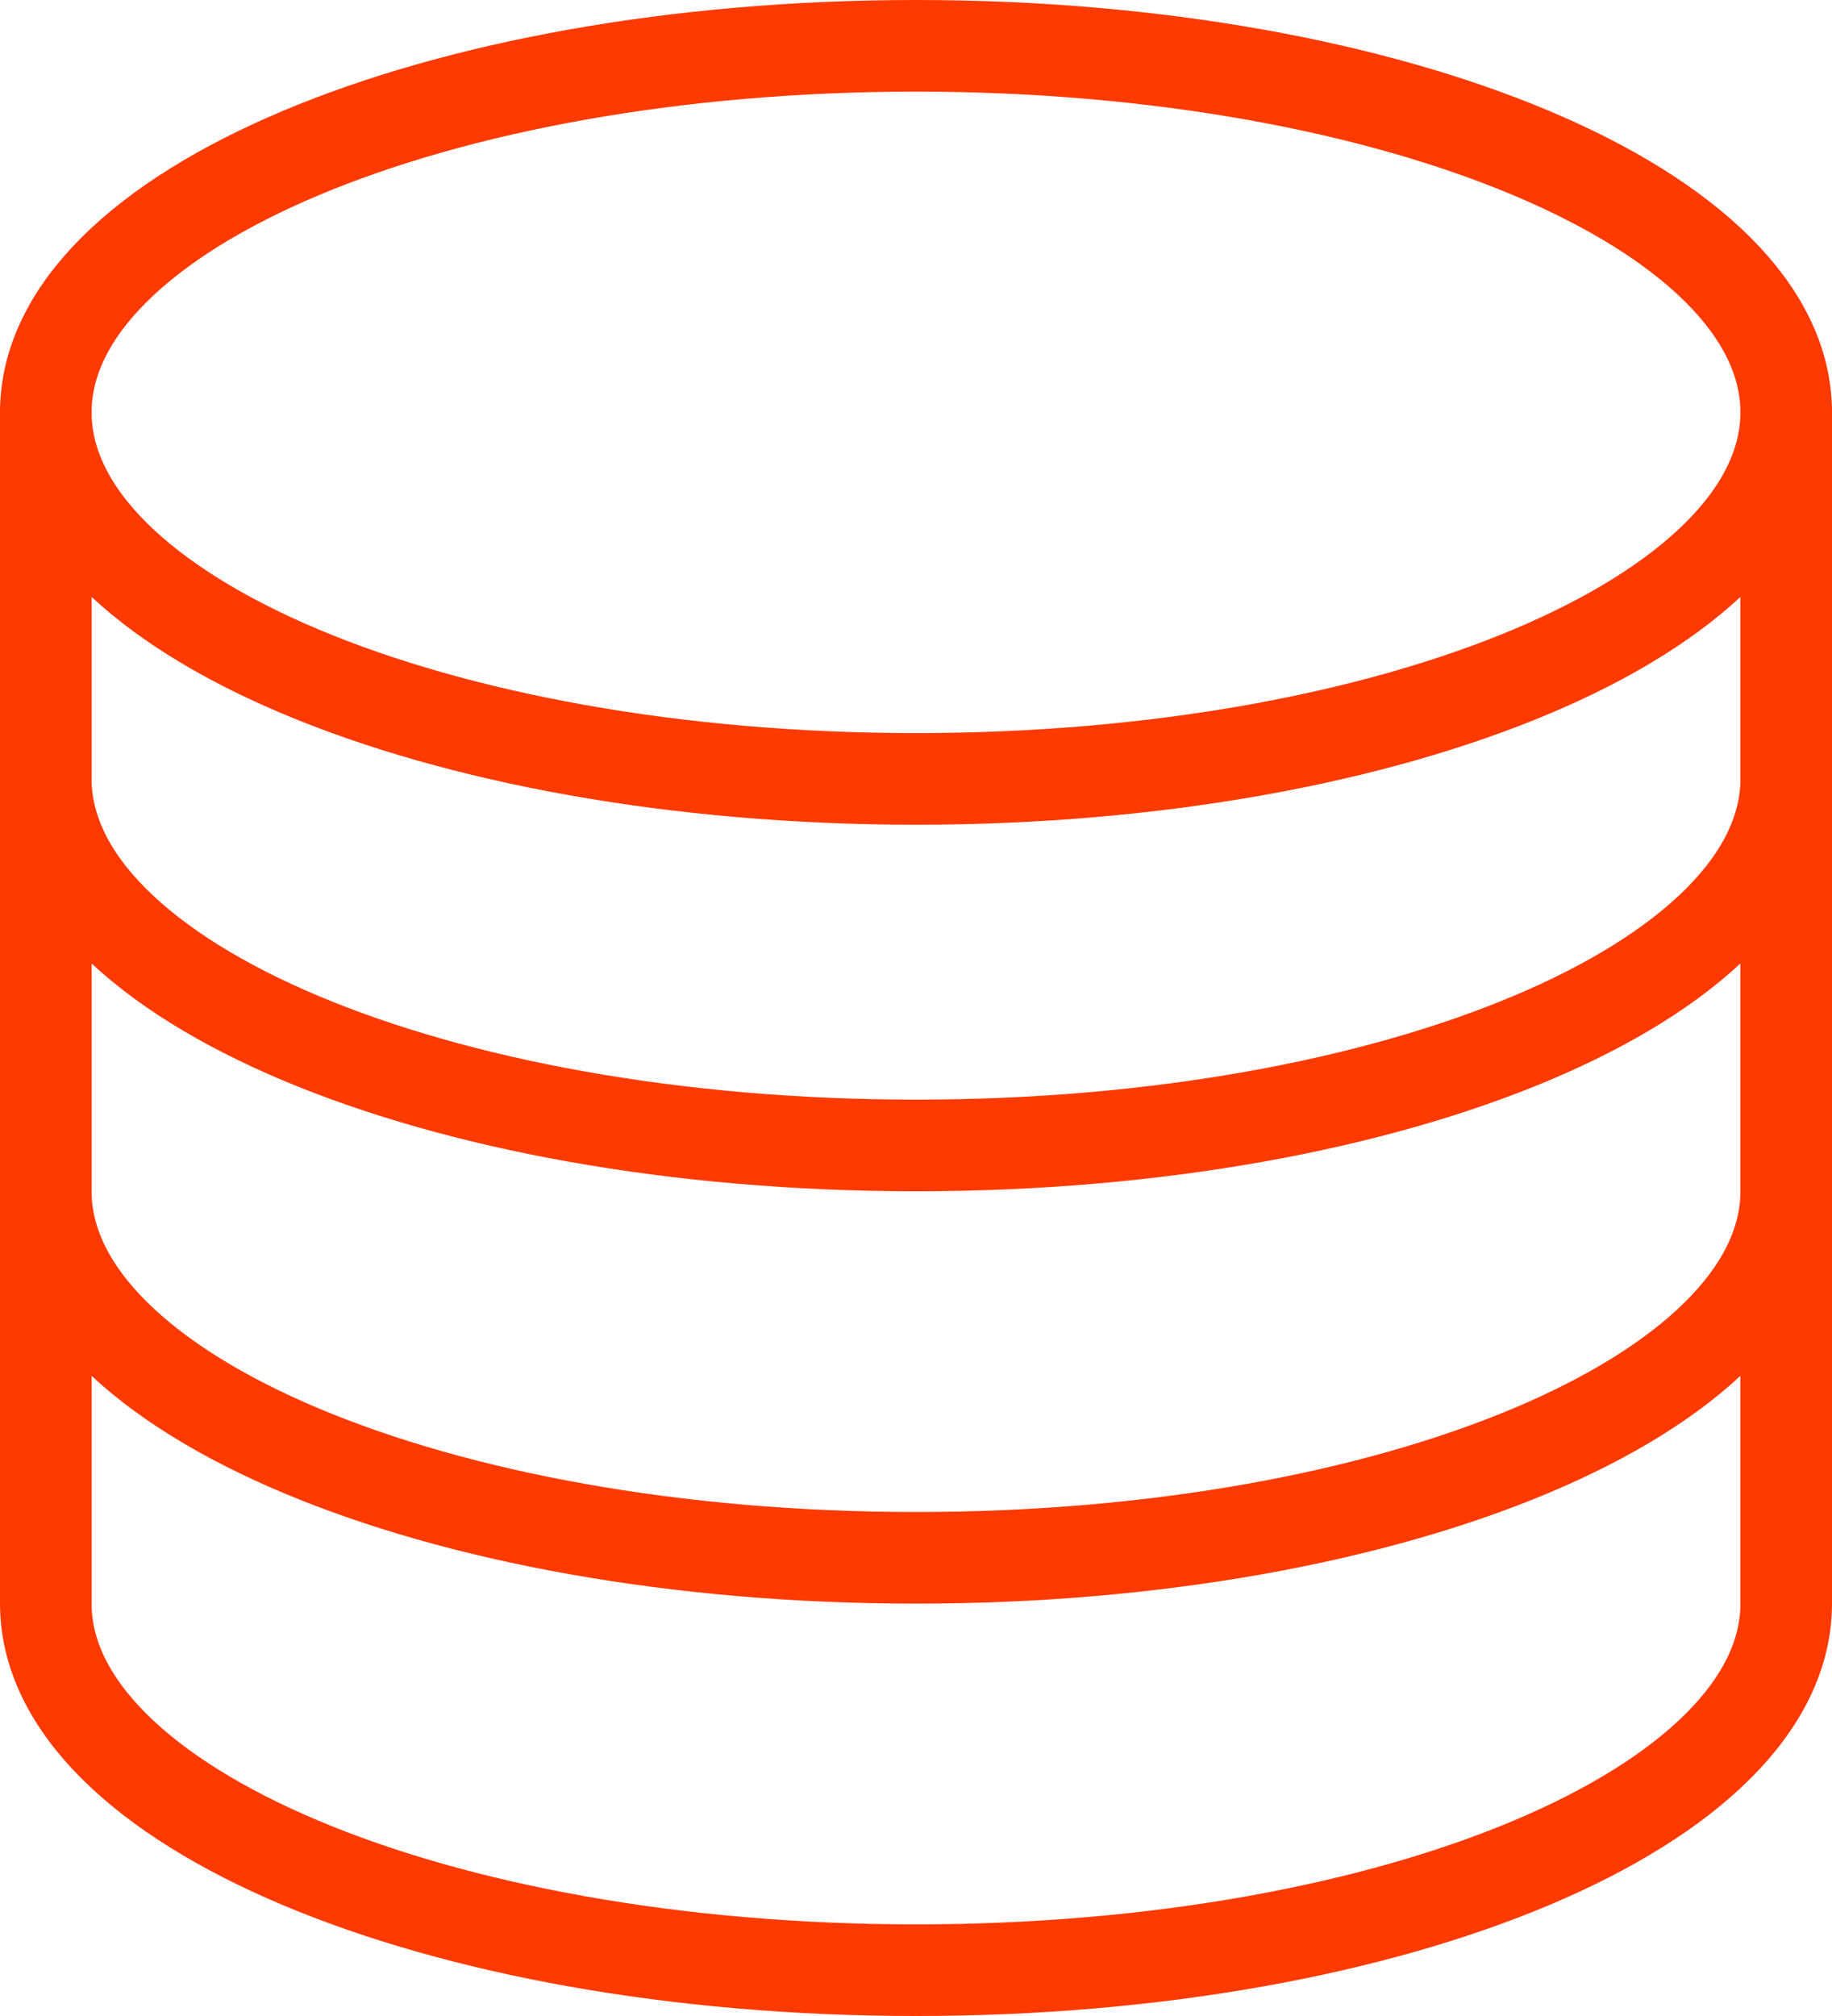 <?xml version="1.0" encoding="UTF-8"?>
<svg xmlns="http://www.w3.org/2000/svg" width="40" height="44" viewBox="0 0 40 44" fill="none">
  <path d="M20 17C30.5 17 39 13.42 39 9C39 4.58 30.5 1 20 1C9.5 1 1 4.58 1 9C1 13.42 9.5 17 20 17Z" stroke="#FF3A00" stroke-width="2" stroke-linecap="round" stroke-linejoin="round"></path>
  <path d="M39 17C39 21.42 30.5 25 20 25C9.5 25 1 21.42 1 17" stroke="#FF3A00" stroke-width="2" stroke-linecap="round" stroke-linejoin="round"></path>
  <path d="M39 26C39 30.42 30.5 34 20 34C9.5 34 1 30.42 1 26" stroke="#FF3A00" stroke-width="2" stroke-linecap="round" stroke-linejoin="round"></path>
  <path d="M1 9V35C1 39.42 9.5 43 20 43C30.5 43 39 39.42 39 35V9" stroke="#FF3A00" stroke-width="2" stroke-linecap="round" stroke-linejoin="round"></path>
</svg>
